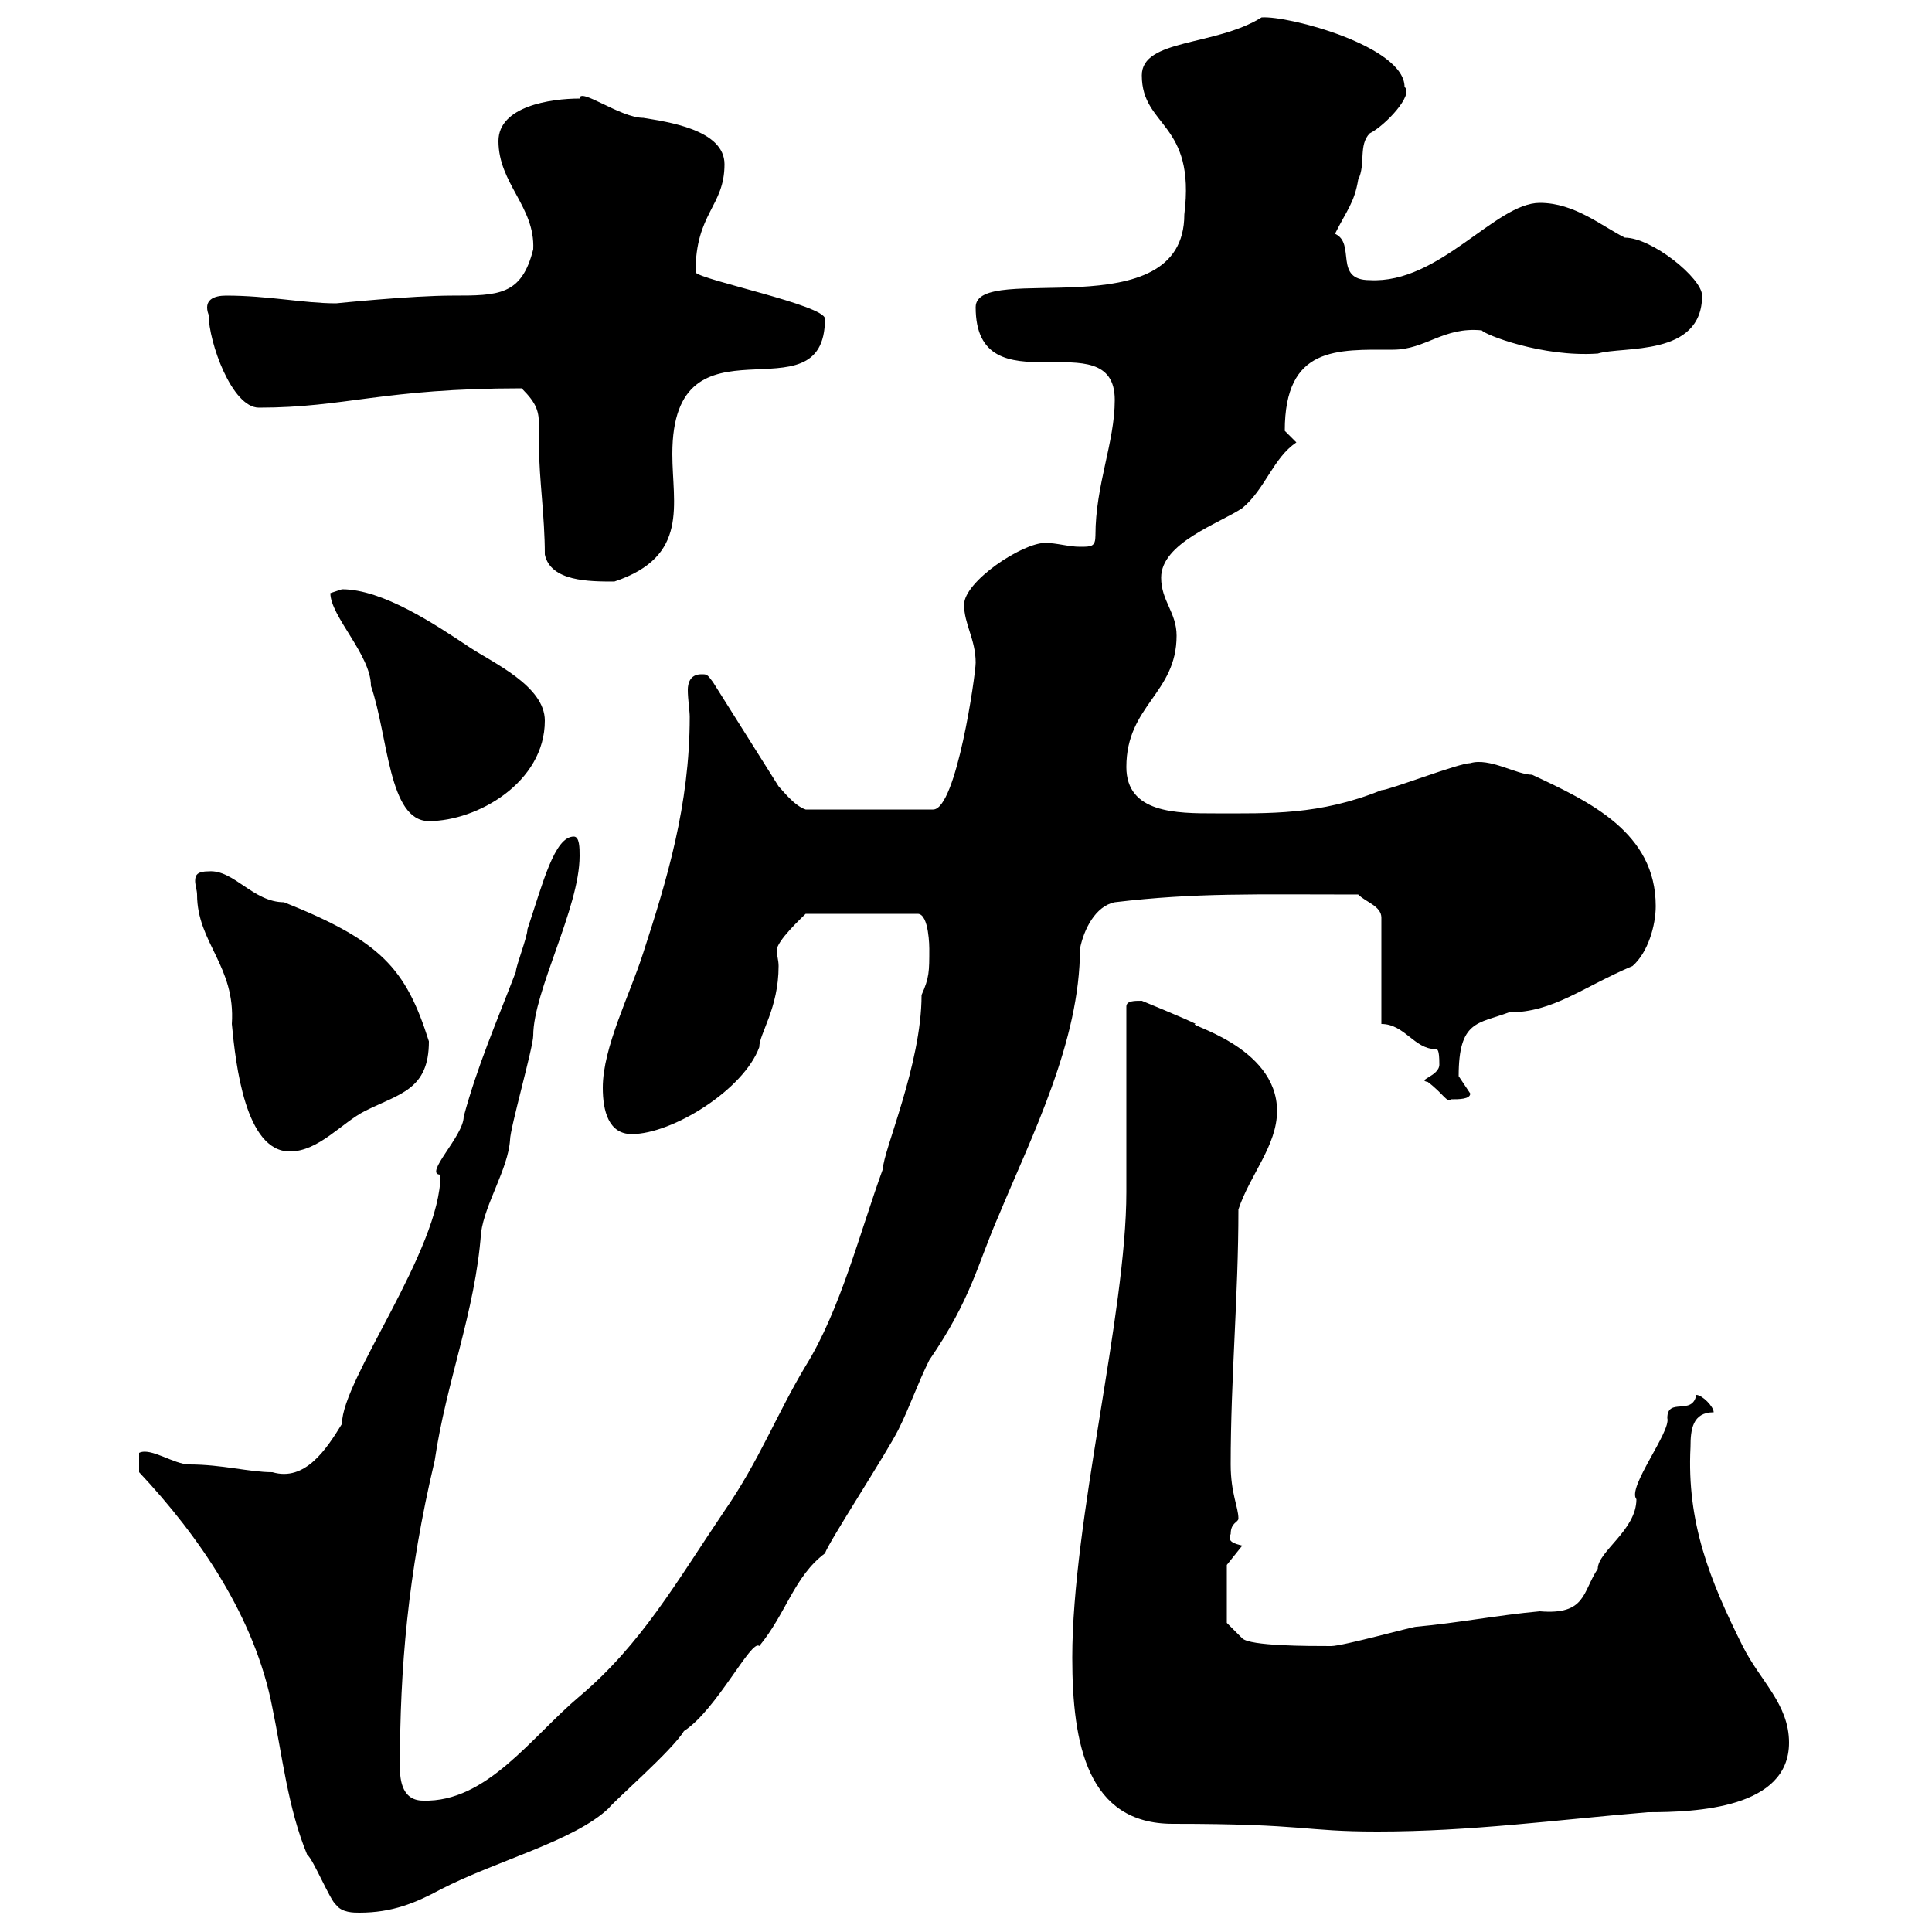 <svg xmlns="http://www.w3.org/2000/svg" xmlns:xlink="http://www.w3.org/1999/xlink" width="300" height="300"><path d="M52.20 295.80C53.10 297 54.90 297 55.80 297C60.90 297 64.50 295.50 68.40 293.40C77.10 288.90 89.10 285.90 94.50 280.80C95.40 279.60 104.40 271.80 106.20 268.80C111.30 265.50 116.70 254.40 117.90 255.60C122.10 250.50 123.30 244.80 128.10 241.20C128.70 239.40 137.70 225.60 139.50 222C141.30 218.40 142.50 214.80 144.30 211.20C150.90 201.60 151.80 196.20 155.10 188.70C160.20 176.40 167.70 161.70 167.70 147.30C168.30 144.30 170.10 140.70 173.10 140.10C185.70 138.60 194.70 138.90 210.90 138.90C212.10 140.10 214.50 140.70 214.50 142.50L214.50 159C218.10 159 219.60 162.90 222.90 162.90C223.20 162.90 223.50 162.90 223.50 165.30C223.50 167.10 219.90 167.70 221.70 168C224.10 169.80 224.70 171.30 225.30 170.70C226.50 170.70 228.30 170.70 228.30 169.80C228.30 169.80 226.50 167.10 226.50 167.10C226.50 158.40 229.50 159 234.30 157.20C241.20 157.20 245.70 153.30 253.50 150C255.90 147.90 257.10 143.70 257.10 140.70C257.10 129.30 246.90 124.50 237.90 120.30C235.50 120.30 231.30 117.60 228.30 118.50C226.50 118.50 215.70 122.70 214.50 122.70C204.90 126.60 197.10 126.30 188.70 126.30C182.70 126.30 174.90 126.30 174.90 119.10C174.90 109.50 182.70 107.70 182.70 98.70C182.70 95.10 180.30 93.30 180.30 89.70C180.30 84.30 189.30 81.30 192.90 78.90C196.50 75.90 197.70 71.10 201.30 68.70C201.30 68.70 199.50 66.90 199.50 66.90C199.50 53.70 207.60 54.30 216.30 54.30C221.40 54.30 224.10 50.70 230.10 51.30C230.40 51.90 239.40 55.50 248.10 54.90C252 53.70 264.30 55.50 264.30 45.90C264.30 43.20 256.50 36.90 252.30 36.90C248.70 35.10 244.50 31.50 239.10 31.50C232.20 31.50 223.50 44.10 212.70 43.50C207 43.50 210.60 37.80 207.30 36.30C209.10 32.70 210.30 31.50 210.90 27.90C212.10 25.50 210.90 22.50 212.70 20.70C215.10 19.50 219.60 14.70 218.10 13.50C218.10 7.20 200.10 2.40 195.90 2.70C188.70 7.20 177.30 6 177.30 11.70C177.30 19.80 185.70 18.90 183.90 33.30C183.90 51.30 151.50 40.50 151.50 47.70C151.50 63.90 173.10 49.50 173.10 62.10C173.10 68.70 170.10 75.30 170.10 83.10C170.10 84.90 169.50 84.90 167.70 84.90C165.90 84.90 164.10 84.30 162.30 84.30C158.70 84.30 149.70 90.30 149.70 93.90C149.70 96.90 151.50 99.30 151.50 102.90C151.50 104.70 148.50 125.70 144.90 125.70L125.10 125.70C123.30 125.10 121.50 122.70 120.90 122.10L110.70 105.90C109.80 104.70 109.80 104.70 108.90 104.70C107.10 104.70 106.80 106.20 106.80 107.10C106.80 108.60 107.10 110.40 107.10 111.30C107.10 125.10 103.50 136.80 99.90 147.90C97.80 154.50 93.60 162.60 93.60 168.90C93.60 172.50 94.50 176.10 98.10 176.10C104.40 176.10 115.50 169.20 117.90 162.60C117.90 160.50 120.90 156.60 120.90 150C120.90 149.10 120.60 148.20 120.60 147.60C120.60 146.10 124.50 142.50 125.10 141.90L142.50 141.90C144.30 141.90 144.30 147.30 144.30 147.30C144.30 150.90 144.30 151.80 143.10 154.50C143.10 165.30 137.10 178.80 137.10 181.50C133.50 191.40 130.50 203.40 125.10 212.10C120.60 219.60 117.90 226.80 112.50 234.60C105 245.70 99.60 255.30 90 263.40C82.50 269.70 75.60 279.90 65.70 279.60C62.10 279.60 62.10 275.70 62.10 274.20C62.10 259.20 63.30 244.50 67.50 226.80C69.30 214.50 73.80 203.70 74.70 191.40C75.30 186.90 78.90 181.50 79.20 177C79.20 175.20 82.80 162.60 82.80 160.80C82.80 153.90 90 141 90 132.90C90 131.70 90 129.90 89.10 129.90C86.10 129.90 84.30 137.10 81.90 144.30C81.90 145.50 80.10 150 80.10 150.90C77.10 158.70 74.10 165.60 72 173.40C72 176.40 65.70 182.40 68.40 182.40C68.40 194.10 53.10 214.20 53.10 221.10C50.70 225 47.40 230.10 42.30 228.60C38.70 228.60 34.50 227.40 29.40 227.40C27 227.40 23.40 224.70 21.60 225.60L21.60 228.60C30.90 238.50 39.60 251.10 42.30 265.20C43.80 272.40 44.70 280.80 47.70 288C48.60 288.60 51.30 295.20 52.20 295.80ZM166.50 257.40C166.50 270.90 168.90 283.20 182.10 283.20C203.10 283.20 202.20 284.40 213.90 284.40C228.30 284.40 241.50 282.60 255.90 281.40C263.40 281.40 277.80 280.80 277.80 270.60C277.80 264.60 273.30 261 270.60 255.60C265.50 245.40 261.90 236.40 262.50 224.70C262.50 222 262.80 219.30 266.10 219.30C266.10 218.40 264.30 216.60 263.40 216.60C262.80 219.90 258.90 216.90 258.90 220.20C259.50 222.30 252.60 231 254.10 232.80C254.10 237.60 248.10 240.90 248.10 243.60C245.70 247.20 246.30 250.80 239.10 250.20C232.50 250.80 226.50 252 219.90 252.60C219.30 252.60 208.50 255.60 206.70 255.60C203.10 255.60 194.10 255.60 192.90 254.40L190.50 252L190.50 243L192.90 240C191.70 239.70 190.50 239.40 191.10 238.20C191.10 236.40 192.30 236.40 192.30 235.80C192.30 234 191.10 231.90 191.10 227.40C191.10 213.90 192.30 201.30 192.30 187.80C194.10 182.40 198.30 177.90 198.30 172.50C198.30 162.30 183.60 159 185.70 159C183.90 158.10 177.30 155.40 177.30 155.40C176.10 155.40 174.90 155.40 174.90 156.30C174.90 160.80 174.90 180.60 174.90 185.10C174.90 204 166.50 236.10 166.50 257.40ZM30.60 138.90C30.60 146.40 36.60 150 36 159C36.60 165.30 38.10 178.80 45 178.80C49.50 178.80 53.10 174.30 56.70 172.50C62.10 169.80 66.60 169.20 66.60 161.70C63 150.30 59.10 146.10 44.10 140.10C39.30 140.10 36.30 135 32.40 135.30C30.60 135.30 30.30 135.90 30.30 136.80C30.30 137.40 30.60 138.30 30.60 138.90ZM51.30 92.10C51.30 95.70 57.60 101.70 57.60 106.50C60.30 114.30 60.30 127.50 66.60 127.50C74.10 127.50 84.60 121.50 84.60 111.90C84.60 106.50 76.50 102.90 72.90 100.50C67.50 96.90 59.40 91.50 53.10 91.50C53.10 91.50 51.30 92.10 51.30 92.10ZM84.60 86.10C85.50 90.30 91.50 90.30 95.40 90.30C107.10 86.40 104.40 78.30 104.40 70.50C104.40 47.40 128.10 65.70 128.10 49.50C128.10 47.40 108.90 43.50 108 42.30C108 33 112.50 32.10 112.50 25.50C112.50 20.10 103.50 18.90 99.90 18.30C96.30 18.30 90 13.50 90 15.30C85.50 15.30 77.40 16.50 77.40 21.90C77.40 28.50 83.10 32.10 82.80 38.70C81 45.90 77.40 45.90 70.20 45.90C63.90 45.90 52.20 47.10 52.20 47.10C47.10 47.10 41.70 45.90 35.10 45.90C33.30 45.90 31.50 46.50 32.40 48.90C32.40 53.10 36 63.30 40.20 63.30C53.70 63.30 59.40 60.30 81 60.30C83.40 62.70 83.70 63.90 83.70 66.30C83.70 67.20 83.70 68.40 83.70 69.30C83.70 74.40 84.60 80.10 84.60 86.10Z"/></svg>